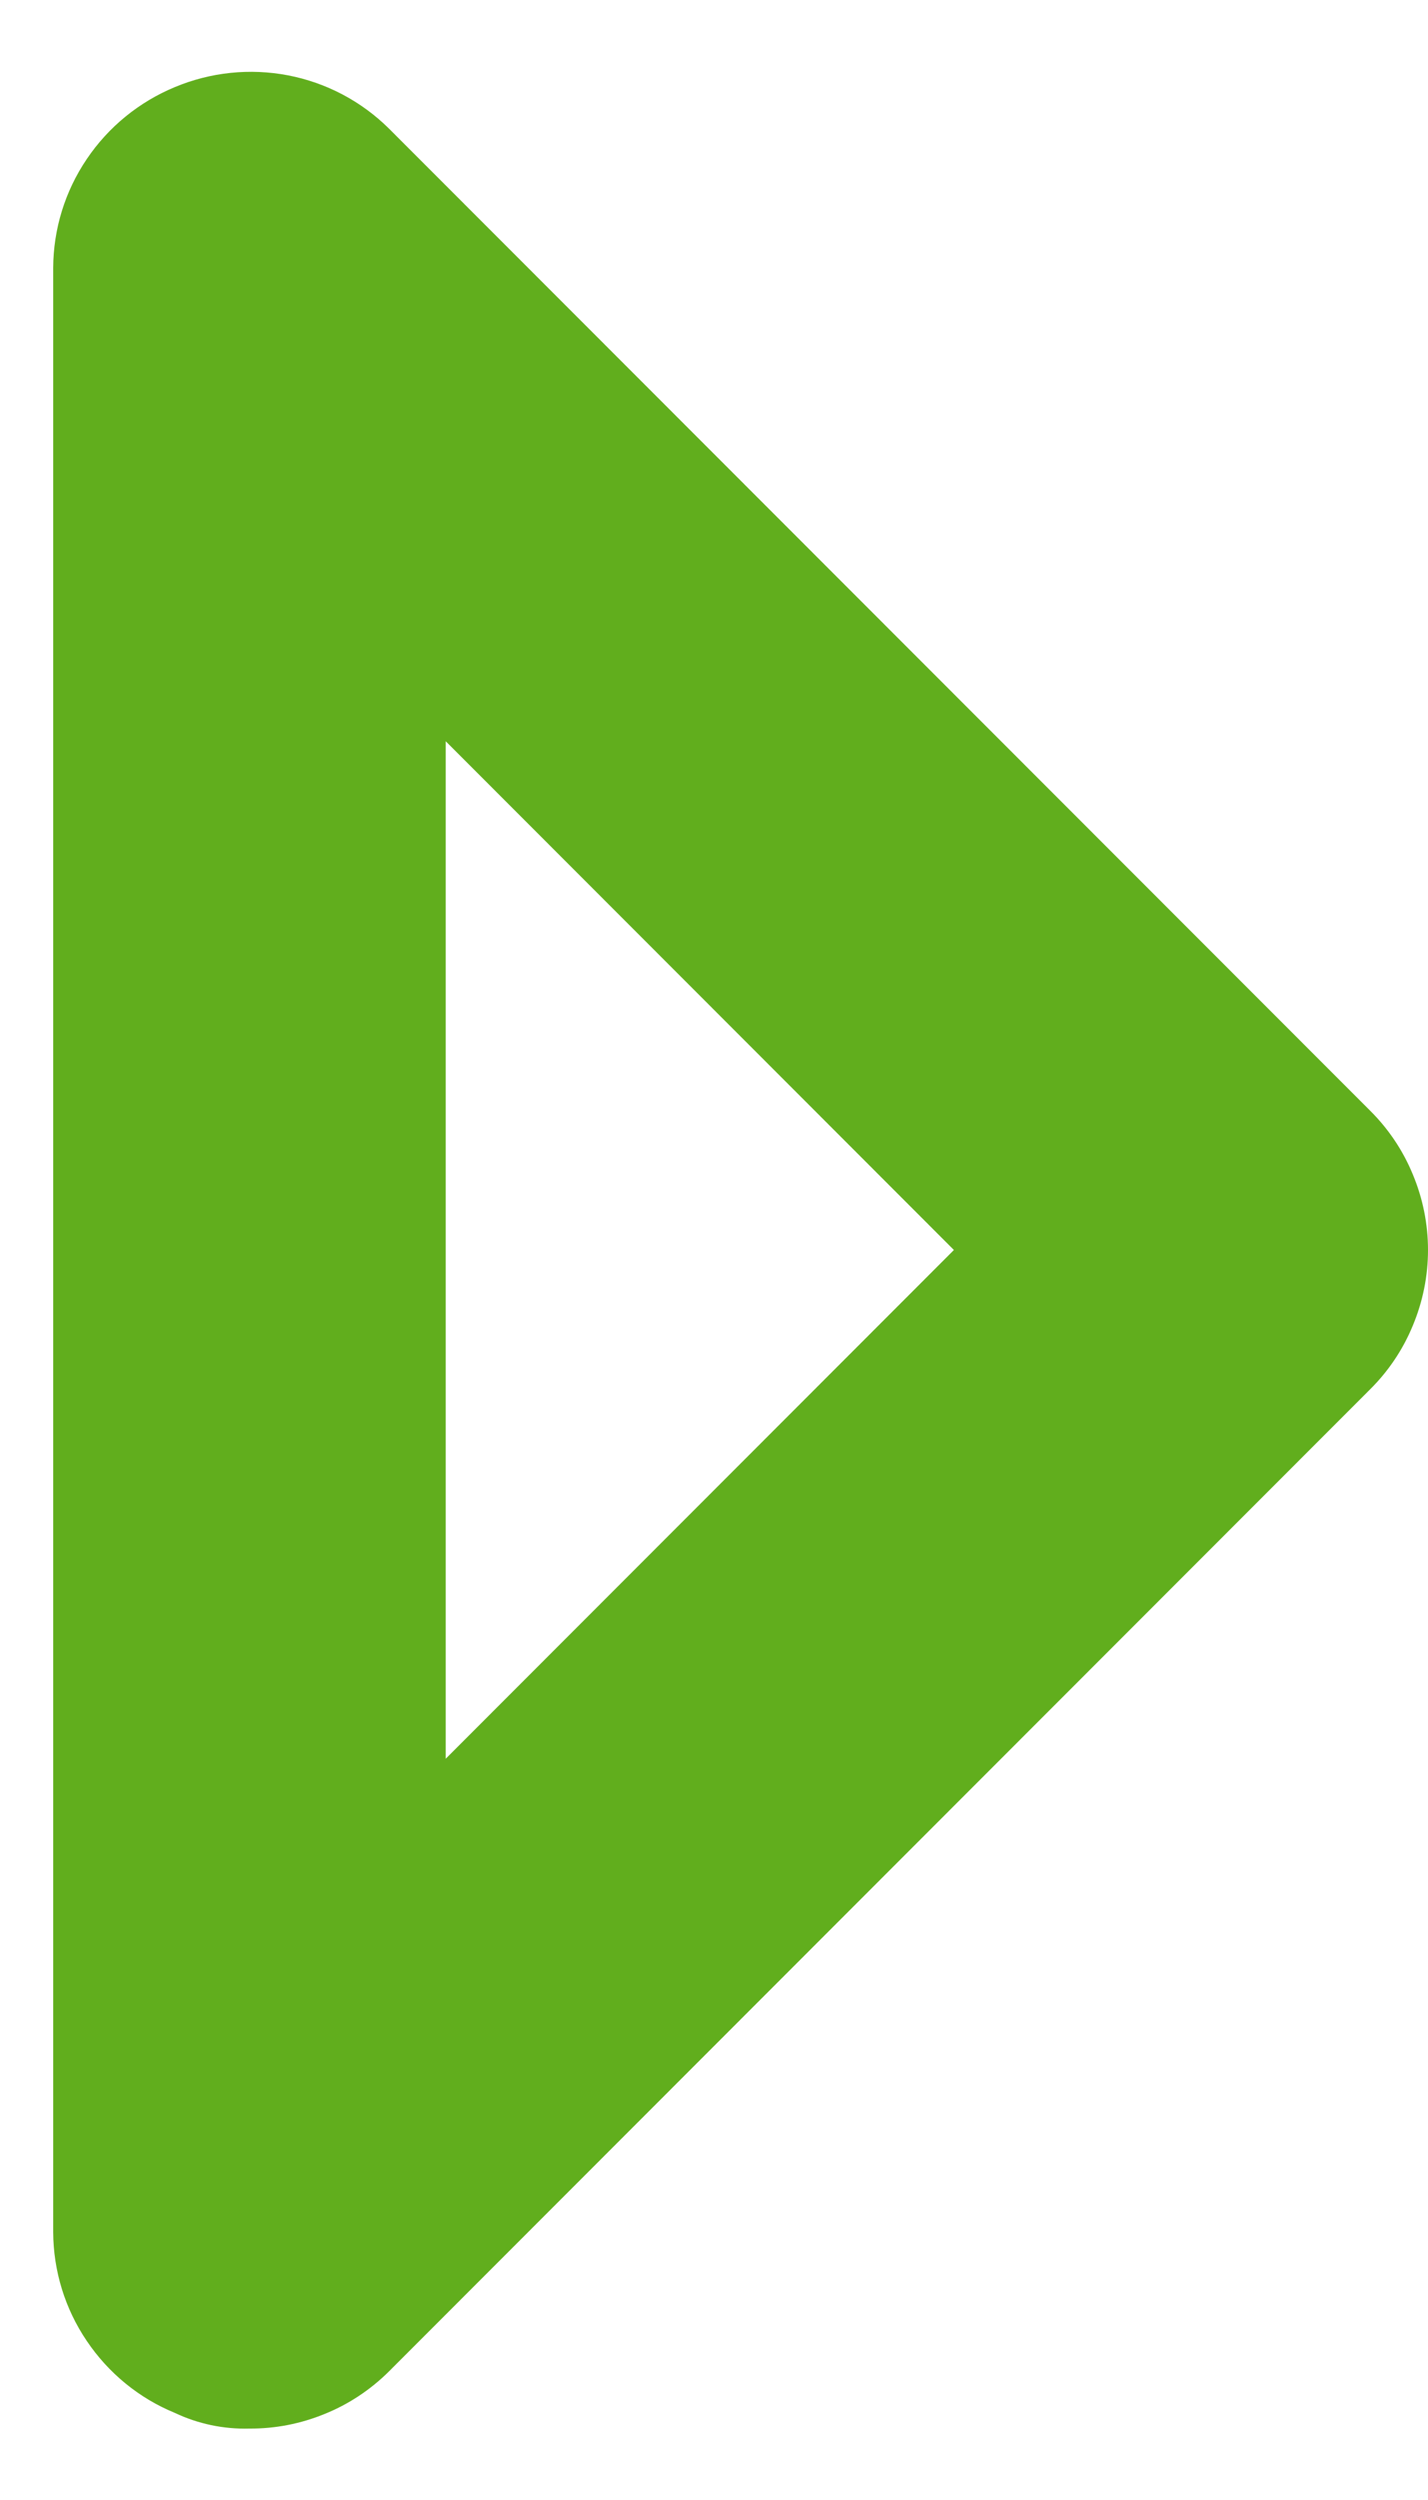 <svg viewBox="0 0 8 14" fill="none" xmlns="http://www.w3.org/2000/svg">
    <path d="M7.675 6.219L2.178 0.719C2.023 0.566 1.827 0.463 1.614 0.422C1.4 0.381 1.18 0.404 0.979 0.488C0.779 0.571 0.607 0.711 0.486 0.891C0.364 1.071 0.299 1.283 0.298 1.5V12.5C0.299 12.717 0.364 12.929 0.486 13.109C0.607 13.289 0.779 13.43 0.979 13.512C1.11 13.574 1.253 13.604 1.397 13.6C1.542 13.601 1.685 13.573 1.819 13.518C1.953 13.464 2.075 13.383 2.178 13.281L7.675 7.781C7.778 7.679 7.86 7.557 7.915 7.423C7.971 7.289 8 7.145 8 7C8 6.855 7.971 6.711 7.915 6.577C7.86 6.443 7.778 6.321 7.675 6.219ZM2.497 9.849V4.151L5.344 7L2.497 9.849Z" fill="#61AE1D"/>
</svg>
